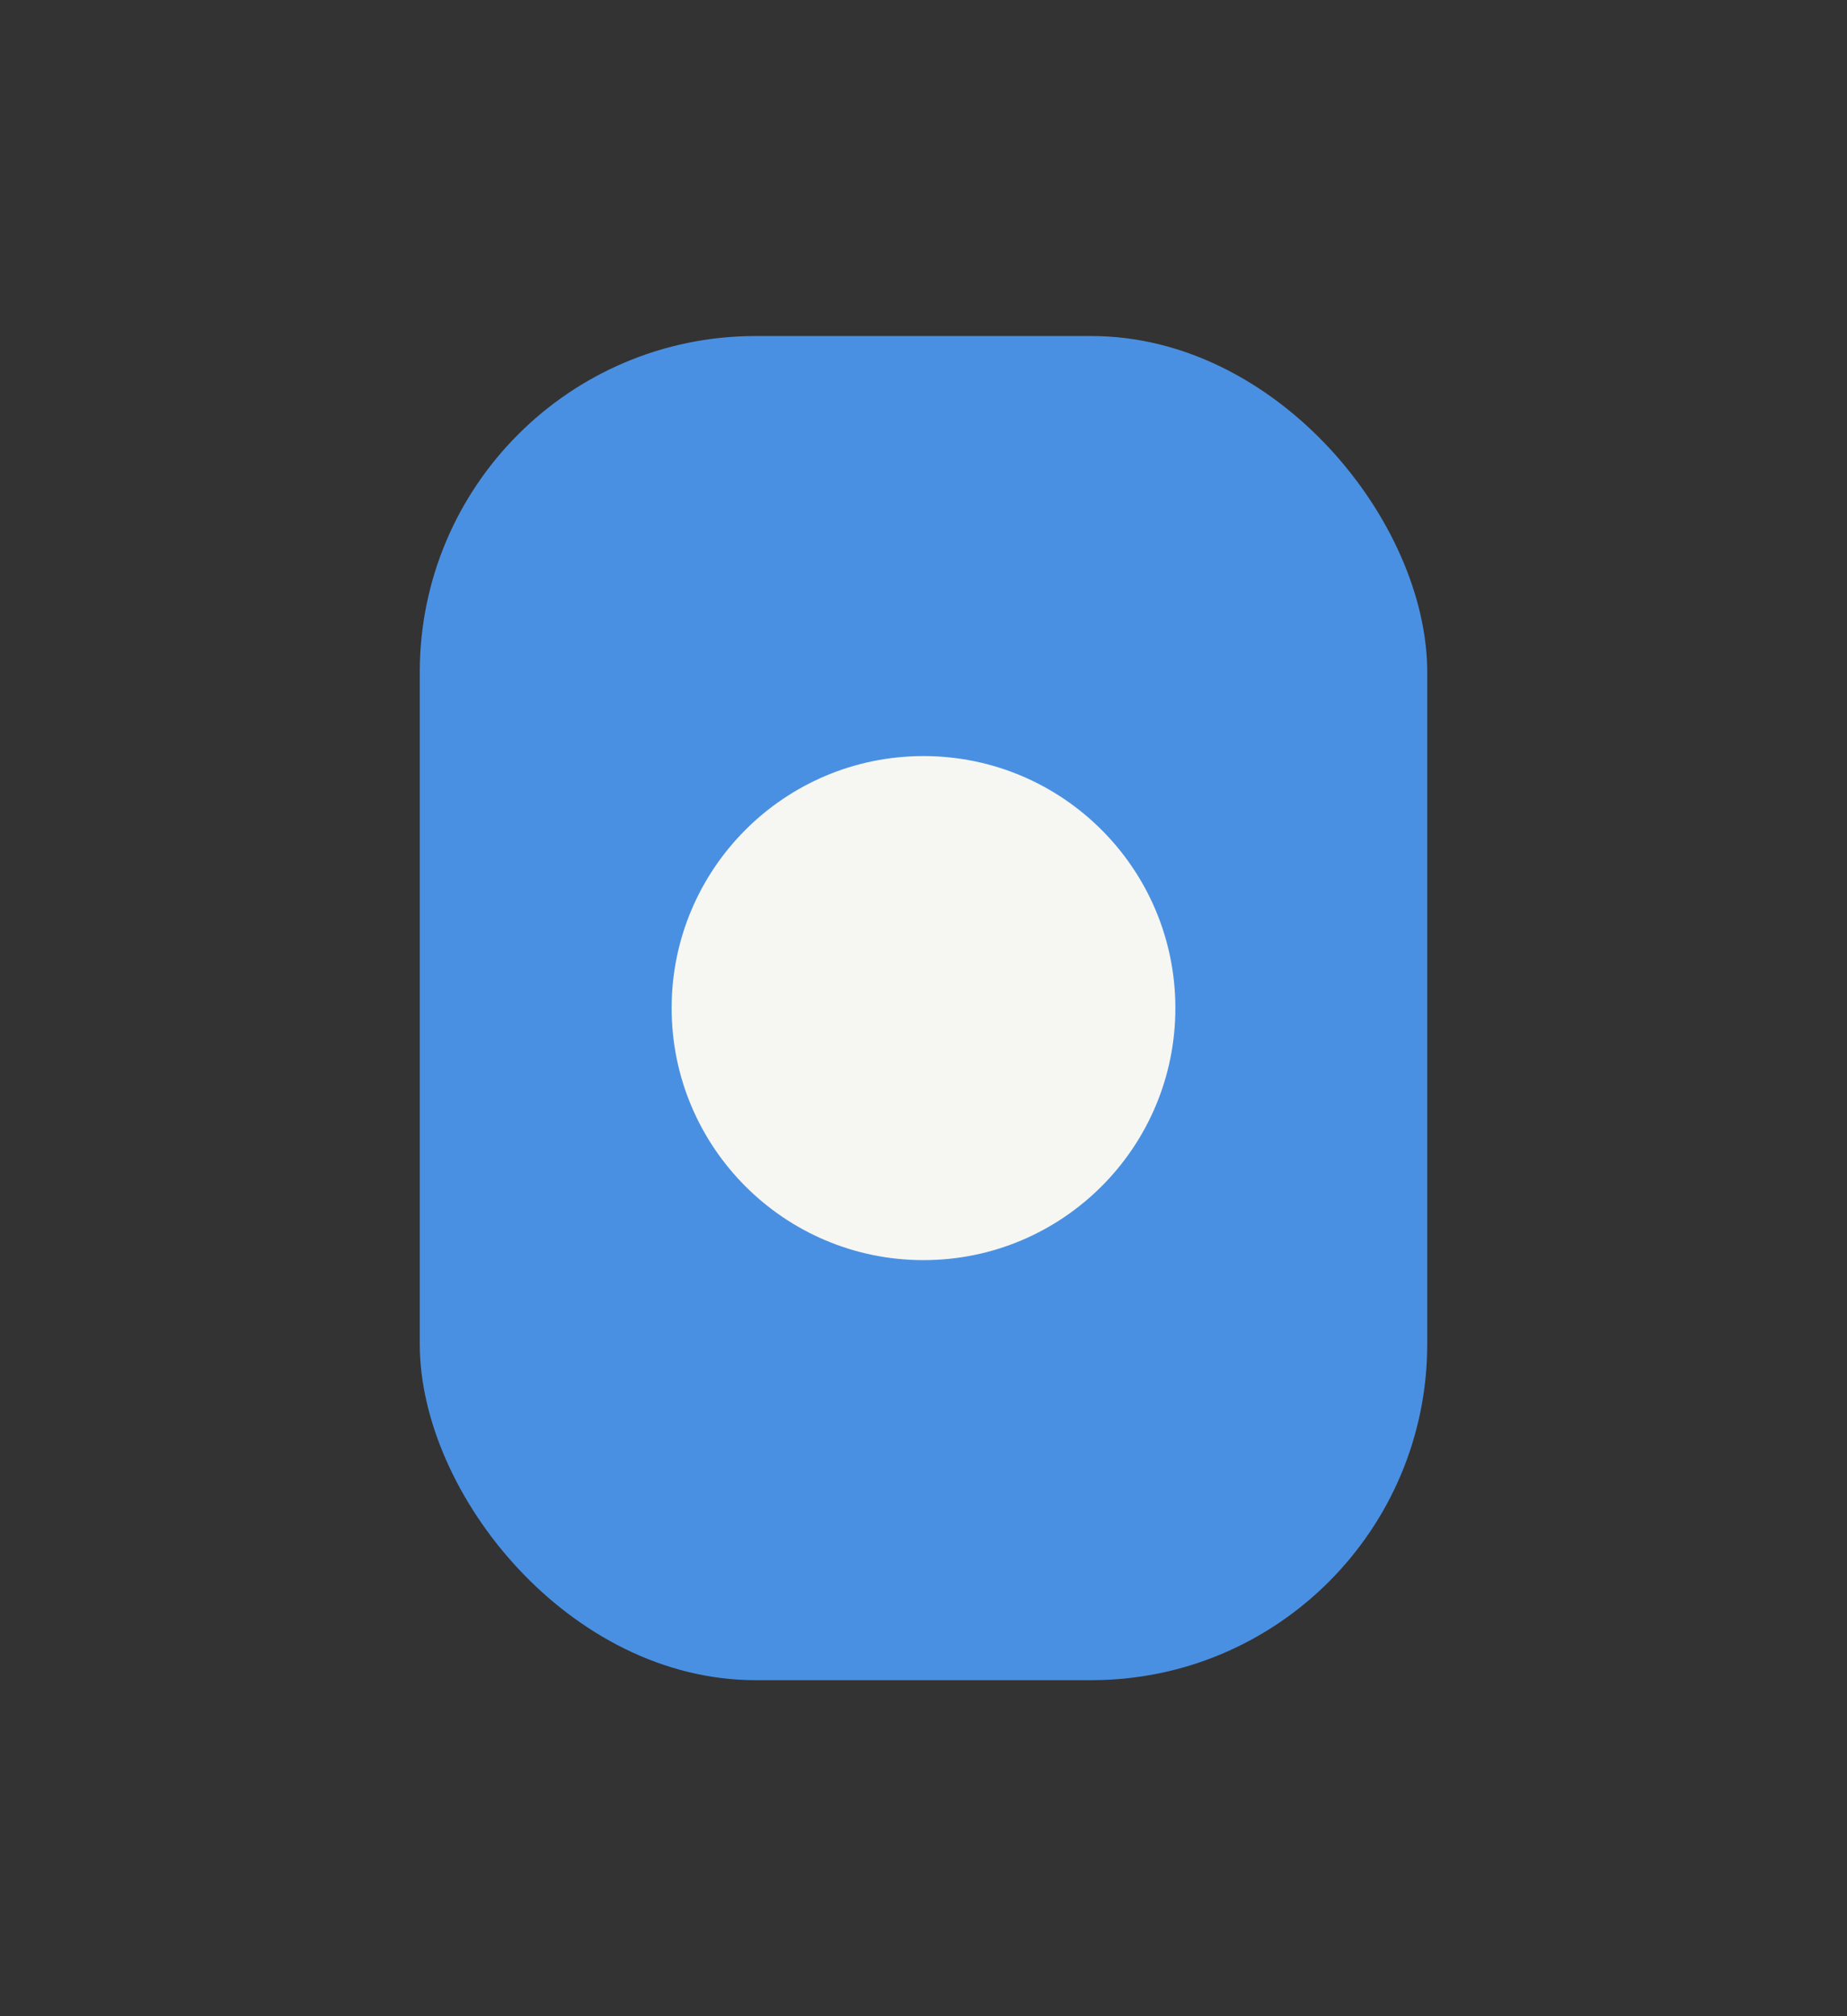 <?xml version="1.0" encoding="UTF-8"?>
<svg xmlns="http://www.w3.org/2000/svg" width="22" height="24" viewBox="0 0 22 24"><rect x="0" y="0" width="22" height="24" fill="#333333" stroke="none"/><rect x="5" y="4" width="12" height="16" rx="4" fill="#4A90E2"/><circle cx="11" cy="12" r="3" fill="#F6F7F2"/></svg>